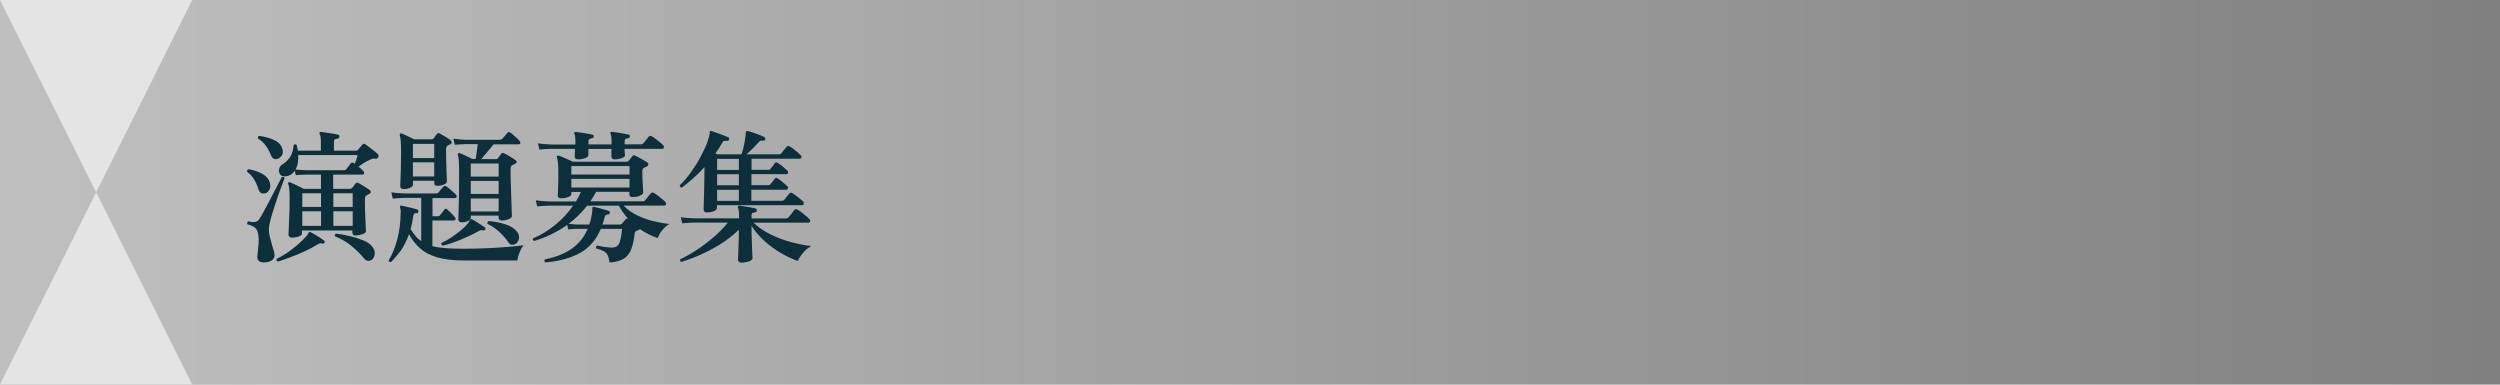 <?xml version="1.0" encoding="utf-8"?>
<!-- Generator: Adobe Illustrator 27.4.1, SVG Export Plug-In . SVG Version: 6.00 Build 0)  -->
<svg version="1.1" id="レイヤー_1" xmlns="http://www.w3.org/2000/svg" xmlns:xlink="http://www.w3.org/1999/xlink" x="0px"
	 y="0px" viewBox="0 0 260 40" style="enable-background:new 0 0 260 40;" xml:space="preserve">
<rect x="0" y="0" width="260" height="40" fill="#808080" stroke="none"/>
<style type="text/css">
	.st0{opacity:0.5;fill:url(#SVGID_1_);}
	.st1{opacity:0.6;}
	.st2{fill:#FFFFFF;}
	.st3{fill:#0D2E3B;}
</style>
<g>
	<linearGradient id="SVGID_1_" gradientUnits="userSpaceOnUse" x1="0" y1="20" x2="260" y2="20">
		<stop  offset="0" style="stop-color:#FFFFFF"/>
		<stop  offset="1" style="stop-color:#FFFFFF;stop-opacity:0"/>
	</linearGradient>
	<rect class="st0" width="260" height="40"/>
	<g class="st1">
		<polygon class="st2" points="10,20 20,0 0,0 		"/>
		<polygon class="st2" points="10,20 0,40 20,40 		"/>
	</g>
</g>
<g>
	<g>
		<path class="st3" d="M27.55,27.29c-0.53,0.02-0.79-0.17-0.79-0.55c0-0.07,0-0.16,0.02-0.26c0.01-0.11,0.02-0.22,0.04-0.34
			c0.03-0.26,0.06-0.55,0.08-0.86c0.02-0.31,0.01-0.61-0.04-0.89c-0.04-0.32-0.15-0.56-0.34-0.71c-0.19-0.16-0.45-0.27-0.79-0.35
			c-0.03-0.06-0.04-0.12-0.01-0.18c0.02-0.06,0.05-0.1,0.1-0.12c0.33,0.07,0.58,0.09,0.74,0.05s0.29-0.12,0.38-0.25
			c0.12-0.18,0.27-0.43,0.44-0.74c0.17-0.31,0.36-0.66,0.55-1.03c0.2-0.38,0.39-0.75,0.58-1.11c0.19-0.36,0.35-0.68,0.5-0.96
			c0.14-0.27,0.24-0.47,0.3-0.58c0.13-0.05,0.23-0.01,0.29,0.12c-0.04,0.1-0.12,0.31-0.24,0.62c-0.12,0.31-0.26,0.69-0.41,1.12
			c-0.15,0.43-0.3,0.87-0.44,1.32c-0.15,0.45-0.27,0.87-0.37,1.25s-0.16,0.67-0.17,0.88c-0.01,0.3,0.02,0.61,0.1,0.92
			c0.08,0.31,0.16,0.62,0.24,0.91c0.06,0.18,0.11,0.35,0.16,0.51c0.05,0.16,0.07,0.3,0.08,0.44c0.02,0.24-0.07,0.43-0.27,0.57
			C28.1,27.2,27.85,27.27,27.55,27.29z M27.5,20.12c-0.14,0.02-0.27,0-0.38-0.07s-0.19-0.2-0.25-0.39c-0.1-0.33-0.24-0.66-0.43-0.98
			c-0.19-0.32-0.43-0.59-0.73-0.79c-0.03-0.14,0.01-0.23,0.13-0.29c0.53,0.08,1,0.24,1.42,0.47c0.42,0.23,0.69,0.54,0.81,0.94
			c0.08,0.31,0.05,0.56-0.08,0.77C27.87,19.98,27.71,20.1,27.5,20.12z M28.84,16.53c-0.31,0.08-0.54-0.06-0.67-0.41
			c-0.13-0.34-0.31-0.66-0.53-0.97c-0.22-0.31-0.49-0.55-0.8-0.74c-0.03-0.06-0.03-0.12-0.01-0.17s0.06-0.09,0.11-0.11
			c0.55,0.07,1.05,0.21,1.52,0.41c0.46,0.2,0.75,0.49,0.88,0.87c0.11,0.3,0.1,0.55-0.03,0.76C29.17,16.36,29.02,16.49,28.84,16.53z
			 M28.88,27.21c-0.14-0.07-0.17-0.17-0.09-0.3c0.52-0.25,1.06-0.58,1.6-1s1.02-0.85,1.43-1.3c0.08-0.08,0.14-0.15,0.18-0.22
			s0.08-0.13,0.1-0.19c0.02-0.06,0.04-0.09,0.08-0.09c0.03-0.01,0.07,0,0.12,0.03c0.1,0.05,0.24,0.13,0.44,0.25
			c0.19,0.12,0.38,0.23,0.57,0.35s0.32,0.21,0.4,0.29c0.08,0.05,0.09,0.12,0.03,0.21c-0.07,0.1-0.14,0.13-0.21,0.1
			c-0.09-0.04-0.17-0.05-0.23-0.04s-0.16,0.06-0.29,0.13c-0.38,0.24-0.81,0.47-1.3,0.7c-0.49,0.22-0.98,0.43-1.48,0.61
			C29.75,26.93,29.29,27.08,28.88,27.21z M30.35,24.71c-0.1,0-0.18-0.03-0.25-0.08c-0.06-0.06-0.1-0.13-0.1-0.23
			c0-0.05,0.01-0.21,0.02-0.47s0.02-0.59,0.04-0.97s0.04-0.77,0.05-1.18c0.01-0.4,0.01-0.78,0.01-1.12c0-0.47-0.01-0.82-0.04-1.04
			s-0.06-0.39-0.11-0.49c-0.03-0.07-0.02-0.12,0.03-0.15c0.04-0.04,0.08-0.05,0.14-0.03c0.09,0.03,0.23,0.09,0.41,0.18
			c0.18,0.09,0.38,0.18,0.57,0.27s0.35,0.17,0.46,0.24h1.8v-1.48c-0.16,0-0.31,0-0.46,0c-0.15,0-0.28,0-0.4,0c-0.2,0-0.36,0-0.49,0
			s-0.2,0-0.23,0c-0.43,0.01-0.77,0.03-1.04,0.06l-0.1-0.48c-0.23,0.36-0.55,0.56-0.96,0.6c-0.28,0.02-0.48-0.05-0.58-0.22
			c-0.11-0.17-0.14-0.35-0.09-0.55c0.05-0.21,0.17-0.36,0.34-0.47c0.35-0.22,0.62-0.49,0.82-0.8c0.2-0.31,0.31-0.72,0.35-1.21
			c0.11-0.11,0.22-0.11,0.32,0c0.02,0.1,0.04,0.2,0.06,0.29c0.02,0.09,0.04,0.19,0.05,0.29h2.4v-0.84c0-0.45-0.04-0.74-0.12-0.88
			c-0.04-0.07-0.04-0.12-0.02-0.17c0.04-0.05,0.1-0.07,0.17-0.06c0.12,0.01,0.29,0.03,0.52,0.07c0.23,0.04,0.46,0.07,0.7,0.11
			c0.23,0.04,0.41,0.07,0.53,0.1c0.11,0.03,0.16,0.1,0.14,0.22c0,0.11-0.07,0.18-0.19,0.2c-0.11,0.01-0.2,0.04-0.27,0.07
			c-0.07,0.04-0.1,0.13-0.1,0.26v0.92h2.32c0.07,0,0.12-0.02,0.17-0.08c0.06-0.07,0.14-0.16,0.23-0.28c0.1-0.12,0.18-0.21,0.25-0.28
			c0.08-0.09,0.17-0.1,0.29-0.03c0.09,0.06,0.22,0.16,0.39,0.29c0.17,0.13,0.34,0.26,0.52,0.4c0.18,0.13,0.31,0.25,0.4,0.34
			c0.08,0.08,0.1,0.19,0.04,0.31c-0.07,0.14-0.17,0.19-0.3,0.17c-0.1-0.02-0.18-0.03-0.25-0.02s-0.15,0.04-0.25,0.1
			c-0.19,0.07-0.4,0.18-0.64,0.32c-0.24,0.15-0.44,0.29-0.61,0.43c0.11,0.08,0.21,0.16,0.29,0.25c0.08,0.09,0.15,0.15,0.2,0.2
			c0.08,0.07,0.11,0.15,0.08,0.24c-0.02,0.09-0.08,0.13-0.16,0.13h-3.05v1.48h1.76c0.08,0,0.15-0.03,0.21-0.1
			c0.04-0.05,0.1-0.12,0.18-0.22c0.08-0.1,0.14-0.18,0.18-0.24c0.09-0.09,0.19-0.1,0.31-0.04c0.14,0.07,0.33,0.18,0.58,0.34
			c0.25,0.16,0.44,0.28,0.57,0.37c0.08,0.07,0.12,0.15,0.12,0.22c0,0.08-0.05,0.15-0.17,0.2c-0.04,0.02-0.08,0.04-0.13,0.07
			s-0.09,0.05-0.13,0.07c-0.12,0.05-0.18,0.18-0.18,0.38c0,0.31,0,0.65,0.01,1.01s0.02,0.71,0.04,1.05s0.03,0.62,0.04,0.85
			c0.01,0.24,0.02,0.38,0.02,0.44c0,0.13-0.12,0.24-0.37,0.32s-0.48,0.13-0.71,0.13c-0.22,0-0.33-0.09-0.33-0.28v-0.24h-5.25v0.34
			c0,0.12-0.12,0.22-0.37,0.3S30.58,24.71,30.35,24.71z M31.79,17.7h3.98c0.11,0,0.19-0.04,0.24-0.1c0.05-0.07,0.13-0.17,0.24-0.31
			c0.11-0.14,0.19-0.24,0.23-0.3c0.09-0.1,0.19-0.11,0.31-0.03c0.02,0.01,0.06,0.04,0.12,0.07c0.05-0.15,0.1-0.31,0.16-0.48
			c0.06-0.17,0.1-0.31,0.13-0.42h-6.18c0.01,0.29-0.01,0.56-0.05,0.82c-0.04,0.26-0.12,0.48-0.23,0.68
			c0.11,0.01,0.27,0.03,0.47,0.04C31.41,17.69,31.6,17.7,31.79,17.7z M31.44,21.52h1.95V20.1h-1.95V21.52z M31.44,23.49h1.95v-1.52
			h-1.95V23.49z M34.67,21.52h2.01V20.1h-2.01V21.52z M34.67,23.49h2.01v-1.52h-2.01V23.49z M38.69,27
			c-0.12,0.09-0.25,0.13-0.4,0.13s-0.29-0.09-0.44-0.26c-0.35-0.44-0.79-0.88-1.32-1.31c-0.53-0.43-1.09-0.75-1.68-0.97
			c-0.03-0.06-0.04-0.12-0.02-0.18c0.02-0.06,0.06-0.1,0.1-0.12c0.47,0.06,0.96,0.15,1.47,0.27c0.51,0.12,0.97,0.27,1.39,0.44
			c0.41,0.18,0.71,0.38,0.89,0.61c0.23,0.28,0.33,0.55,0.29,0.81S38.85,26.87,38.69,27z"/>
		<path class="st3" d="M40.67,27.25c-0.15,0.03-0.23-0.03-0.25-0.17c0.35-0.56,0.64-1.27,0.88-2.12c0.23-0.86,0.36-1.8,0.37-2.83
			c0.01-0.14,0.01-0.25-0.01-0.33c-0.02-0.08-0.03-0.15-0.05-0.21v-0.01c-0.02-0.08-0.02-0.13,0-0.15c0.03-0.05,0.08-0.06,0.17-0.04
			c0.12,0.02,0.29,0.06,0.5,0.11s0.42,0.1,0.63,0.15c0.21,0.05,0.37,0.1,0.48,0.14c0.1,0.03,0.14,0.1,0.12,0.21
			c-0.01,0.11-0.07,0.17-0.18,0.17c-0.13,0-0.22,0.02-0.26,0.07c-0.05,0.04-0.08,0.14-0.1,0.29c-0.06,0.46-0.15,0.89-0.27,1.29
			c0.17,0.28,0.34,0.52,0.52,0.73c0.17,0.21,0.37,0.38,0.59,0.53v-4.5c-0.17,0-0.33,0-0.49,0c-0.16,0-0.3,0-0.44,0
			c-0.21,0-0.39,0-0.53,0s-0.24,0-0.28,0c-0.52,0.01-0.93,0.04-1.22,0.08l-0.15-0.66c0.37,0.06,0.83,0.1,1.37,0.12h3.28
			c0.11,0,0.19-0.03,0.24-0.09c0.03-0.04,0.08-0.1,0.16-0.2c0.08-0.09,0.15-0.18,0.23-0.26c0.08-0.08,0.13-0.14,0.15-0.17
			c0.09-0.09,0.19-0.09,0.3-0.01c0.08,0.05,0.19,0.13,0.32,0.25c0.13,0.11,0.26,0.23,0.39,0.34s0.22,0.2,0.28,0.27
			c0.07,0.07,0.09,0.15,0.07,0.23s-0.08,0.12-0.16,0.12h-2.35v1.89h0.57c0.09,0,0.15-0.03,0.19-0.08c0.06-0.08,0.15-0.19,0.26-0.33
			c0.11-0.14,0.19-0.23,0.23-0.29c0.09-0.11,0.19-0.11,0.28-0.01c0.1,0.08,0.24,0.21,0.41,0.38c0.17,0.17,0.3,0.31,0.37,0.4
			c0.08,0.09,0.1,0.17,0.08,0.25c-0.03,0.08-0.09,0.12-0.18,0.12h-2.22v2.67c0.39,0.1,0.85,0.17,1.38,0.21
			c0.53,0.04,1.15,0.06,1.86,0.06c0.87,0,1.71-0.02,2.53-0.06s1.55-0.09,2.21-0.14c0.65-0.05,1.16-0.11,1.52-0.17
			c-0.17,0.18-0.32,0.43-0.44,0.76c-0.12,0.32-0.2,0.6-0.22,0.83h-5.52c-1.15,0-2.09-0.11-2.83-0.33c-0.74-0.22-1.33-0.53-1.78-0.94
			c-0.45-0.4-0.83-0.89-1.14-1.46c-0.22,0.6-0.49,1.14-0.8,1.63C41.4,26.44,41.05,26.87,40.67,27.25z M41.98,19.66
			c-0.23,0-0.35-0.09-0.35-0.29c0-0.09,0.01-0.31,0.02-0.65c0.01-0.34,0.03-0.77,0.04-1.27c0.01-0.5,0.02-1.02,0.02-1.57
			c0-0.51-0.01-0.91-0.03-1.19c-0.02-0.28-0.06-0.48-0.1-0.62c-0.02-0.07-0.01-0.12,0.03-0.17c0.04-0.04,0.09-0.04,0.17-0.01
			c0.14,0.05,0.35,0.14,0.62,0.27c0.27,0.13,0.5,0.24,0.68,0.33h1.8c0.1,0,0.17-0.03,0.21-0.09c0.05-0.07,0.11-0.15,0.17-0.23
			s0.12-0.16,0.17-0.23c0.08-0.1,0.18-0.12,0.3-0.06c0.14,0.07,0.33,0.18,0.58,0.33c0.24,0.15,0.43,0.28,0.56,0.39
			c0.08,0.06,0.12,0.13,0.11,0.22s-0.06,0.15-0.17,0.2c-0.04,0.01-0.08,0.03-0.12,0.05s-0.08,0.05-0.13,0.07
			c-0.11,0.07-0.17,0.2-0.17,0.39c0,0.33,0,0.68,0.01,1.04c0.01,0.37,0.02,0.71,0.03,1.04c0.01,0.33,0.02,0.6,0.03,0.82
			c0.01,0.23,0.02,0.37,0.02,0.43c0,0.13-0.1,0.24-0.31,0.33c-0.21,0.09-0.44,0.13-0.67,0.13c-0.11,0-0.19-0.02-0.25-0.06
			c-0.06-0.04-0.08-0.11-0.08-0.22v-0.24h-2.22v0.42c0,0.12-0.1,0.22-0.29,0.31S42.24,19.66,41.98,19.66z M42.94,16.44h2.22v-1.48
			h-2.22V16.44z M42.94,18.35h2.22v-1.47h-2.22V18.35z M46.04,25.55c-0.13-0.07-0.17-0.17-0.12-0.29c0.37-0.17,0.73-0.37,1.07-0.6
			c0.34-0.23,0.66-0.47,0.95-0.71c0.29-0.24,0.52-0.47,0.7-0.68c0.09-0.12,0.16-0.24,0.2-0.35c0.03-0.07,0.06-0.11,0.1-0.12
			c0.04-0.02,0.1-0.01,0.18,0.02c0.09,0.05,0.22,0.12,0.38,0.22c0.16,0.1,0.33,0.21,0.5,0.32s0.31,0.2,0.41,0.27
			c0.08,0.05,0.1,0.12,0.06,0.23c-0.04,0.09-0.11,0.12-0.21,0.1c-0.1-0.03-0.19-0.04-0.27-0.01c-0.08,0.02-0.18,0.06-0.3,0.13
			c-0.51,0.29-1.1,0.57-1.76,0.84C47.26,25.2,46.63,25.41,46.04,25.55z M48,23.12c-0.22,0-0.33-0.11-0.33-0.32
			c0-0.05,0.01-0.28,0.02-0.69s0.03-0.96,0.04-1.67c0.01-0.7,0.02-1.5,0.02-2.42c0-0.47-0.01-0.87-0.03-1.21
			c-0.02-0.33-0.06-0.57-0.1-0.7c-0.03-0.06-0.02-0.11,0.02-0.15c0.05-0.05,0.1-0.06,0.17-0.03c0.1,0.03,0.23,0.08,0.39,0.16
			c0.16,0.07,0.33,0.15,0.5,0.23s0.31,0.15,0.42,0.21h0.36l0.21-1.54h-1.23c-0.5,0.01-0.89,0.04-1.16,0.07l-0.15-0.64
			c0.34,0.06,0.77,0.1,1.31,0.12h3.52c0.11,0,0.19-0.03,0.25-0.1c0.03-0.04,0.08-0.1,0.17-0.19s0.16-0.18,0.24-0.27
			c0.08-0.09,0.13-0.15,0.15-0.18c0.08-0.09,0.17-0.09,0.28-0.01c0.08,0.05,0.19,0.13,0.32,0.25c0.13,0.12,0.26,0.23,0.39,0.35
			c0.12,0.12,0.21,0.21,0.26,0.28c0.07,0.08,0.09,0.16,0.07,0.23c-0.02,0.08-0.08,0.11-0.16,0.11h-2.61l-1.29,1.54h1.54
			c0.09,0,0.15-0.03,0.19-0.09c0.05-0.06,0.11-0.14,0.18-0.24c0.07-0.1,0.12-0.18,0.17-0.24c0.07-0.09,0.17-0.1,0.28-0.04
			c0.1,0.04,0.23,0.1,0.38,0.19c0.15,0.09,0.3,0.18,0.46,0.28c0.16,0.1,0.27,0.17,0.35,0.23c0.08,0.05,0.12,0.12,0.13,0.2
			c0.01,0.08-0.05,0.15-0.16,0.2c-0.06,0.03-0.11,0.06-0.16,0.07c-0.04,0.02-0.09,0.05-0.14,0.08c-0.06,0.04-0.1,0.09-0.13,0.14
			c-0.02,0.06-0.04,0.14-0.04,0.26c0,0.26,0,0.59,0.01,0.98c0.01,0.39,0.02,0.8,0.04,1.23c0.02,0.43,0.03,0.84,0.04,1.23
			c0.01,0.39,0.02,0.71,0.03,0.97c0.01,0.26,0.02,0.42,0.02,0.46c0,0.13-0.11,0.24-0.33,0.33c-0.22,0.09-0.46,0.14-0.72,0.14
			c-0.22,0-0.33-0.1-0.33-0.3v-0.21h-2.9v0.24c0,0.12-0.1,0.23-0.29,0.32C48.47,23.08,48.24,23.12,48,23.12z M48.96,18.37h2.9v-1.36
			h-2.9V18.37z M48.96,20.17h2.9v-1.35h-2.9V20.17z M48.96,21.99h2.9v-1.35h-2.9V21.99z M53.62,25.36c-0.12,0.07-0.25,0.1-0.38,0.1
			c-0.13,0-0.25-0.09-0.36-0.25c-0.28-0.41-0.6-0.78-0.96-1.1c-0.36-0.33-0.76-0.6-1.21-0.82c-0.03-0.06-0.03-0.12-0.01-0.18
			c0.02-0.06,0.06-0.1,0.11-0.12c0.64,0.05,1.23,0.17,1.79,0.35c0.55,0.18,0.95,0.45,1.2,0.79c0.17,0.25,0.22,0.49,0.16,0.73
			C53.89,25.09,53.78,25.26,53.62,25.36z"/>
		<path class="st3" d="M56.71,27.29c-0.12-0.11-0.13-0.21-0.03-0.32c1.09-0.21,2.01-0.57,2.76-1.09c0.75-0.52,1.31-1.21,1.68-2.08
			h-0.98c-0.23,0-0.43,0-0.59,0.02c-0.17,0.01-0.32,0.02-0.46,0.04l-0.1-0.47c-0.55,0.39-1.12,0.72-1.7,1s-1.16,0.5-1.74,0.67
			c-0.14-0.07-0.18-0.17-0.1-0.28c0.8-0.33,1.57-0.8,2.3-1.4c0.73-0.6,1.35-1.27,1.85-1.99h-2.52c-0.51,0.01-0.92,0.04-1.21,0.08
			l-0.15-0.64c0.37,0.06,0.82,0.1,1.36,0.12h2.82c0.1-0.17,0.19-0.34,0.28-0.5s0.16-0.33,0.23-0.49h-0.99v0.23
			c0,0.11-0.11,0.21-0.32,0.3c-0.22,0.09-0.47,0.13-0.76,0.13c-0.22,0-0.33-0.09-0.33-0.28c0-0.08,0.01-0.35,0.03-0.82
			c0.02-0.47,0.03-1.02,0.03-1.66c0-0.71-0.05-1.2-0.15-1.47c-0.03-0.05-0.02-0.1,0.02-0.17c0.05-0.03,0.11-0.04,0.18-0.03
			c0.09,0.03,0.23,0.08,0.4,0.16c0.18,0.07,0.37,0.15,0.56,0.24c0.2,0.08,0.36,0.16,0.49,0.23h5.59c0.1,0,0.17-0.03,0.23-0.1
			c0.06-0.08,0.12-0.16,0.19-0.24s0.12-0.16,0.17-0.23c0.08-0.11,0.19-0.13,0.31-0.06c0.09,0.04,0.22,0.1,0.38,0.19
			c0.17,0.09,0.33,0.18,0.5,0.28c0.17,0.1,0.29,0.17,0.38,0.23s0.11,0.13,0.1,0.22c-0.01,0.09-0.06,0.15-0.15,0.2
			c-0.05,0.02-0.1,0.04-0.15,0.07c-0.05,0.03-0.1,0.05-0.15,0.07c-0.11,0.08-0.17,0.21-0.17,0.38c0,0.26,0.01,0.55,0.02,0.88
			c0.02,0.33,0.03,0.62,0.05,0.88c0.01,0.25,0.02,0.4,0.02,0.44c0,0.12-0.11,0.23-0.34,0.32c-0.22,0.1-0.48,0.14-0.77,0.14
			c-0.22,0-0.33-0.1-0.33-0.29v-0.25H62c-0.1,0.17-0.2,0.34-0.29,0.5s-0.2,0.33-0.31,0.49h5.43c0.11,0,0.19-0.03,0.25-0.1
			c0.04-0.04,0.1-0.11,0.18-0.21c0.08-0.1,0.16-0.2,0.25-0.31s0.14-0.17,0.17-0.2c0.08-0.11,0.19-0.13,0.31-0.06
			c0.1,0.05,0.23,0.14,0.4,0.26c0.17,0.13,0.33,0.25,0.48,0.38c0.16,0.13,0.26,0.23,0.32,0.3c0.07,0.08,0.09,0.17,0.07,0.25
			s-0.07,0.13-0.15,0.13h-4.26c0.4,0.41,0.87,0.75,1.41,1.01c0.54,0.26,1.1,0.47,1.69,0.61c0.59,0.14,1.14,0.24,1.67,0.29
			c-0.29,0.16-0.55,0.39-0.77,0.68c-0.22,0.29-0.37,0.56-0.45,0.79c-0.67-0.23-1.29-0.54-1.86-0.94c-0.02,0.04-0.06,0.07-0.1,0.09
			c-0.06,0.02-0.11,0.04-0.15,0.06c-0.04,0.02-0.08,0.04-0.14,0.06C66.06,24.08,66,24.18,66,24.34c-0.08,0.69-0.21,1.25-0.39,1.67
			s-0.45,0.73-0.8,0.93c-0.36,0.2-0.83,0.32-1.42,0.36c-0.04-0.32-0.1-0.57-0.19-0.75s-0.22-0.32-0.4-0.42s-0.45-0.2-0.79-0.29
			c-0.03-0.06-0.04-0.12-0.01-0.18c0.02-0.06,0.05-0.1,0.1-0.12c0.1,0.02,0.24,0.05,0.43,0.08c0.19,0.04,0.38,0.07,0.58,0.09
			c0.2,0.02,0.38,0.04,0.52,0.04c0.37,0,0.62-0.14,0.76-0.43c0.14-0.29,0.24-0.8,0.31-1.52h-2.21c-0.49,1.14-1.21,1.98-2.17,2.51
			S58.15,27.17,56.71,27.29z M60.12,16.57c-0.23,0-0.35-0.1-0.35-0.29c0-0.06,0-0.16,0.01-0.31c0-0.14,0.01-0.31,0.02-0.49h-2.49
			c-0.51,0.01-0.92,0.04-1.21,0.08l-0.15-0.65c0.37,0.06,0.83,0.1,1.37,0.12h2.52v-0.42c0-0.35-0.04-0.57-0.1-0.67
			c-0.03-0.06-0.03-0.12,0-0.18c0.04-0.04,0.09-0.05,0.15-0.04c0.13,0.01,0.3,0.03,0.52,0.07c0.22,0.04,0.44,0.07,0.67,0.11
			s0.4,0.07,0.52,0.1c0.1,0.02,0.15,0.08,0.15,0.19c-0.01,0.11-0.07,0.18-0.18,0.19c-0.11,0.01-0.2,0.04-0.27,0.08
			c-0.07,0.04-0.1,0.12-0.1,0.25v0.31h2.4v-0.42c0-0.35-0.04-0.57-0.1-0.67c-0.04-0.07-0.04-0.13,0-0.18
			c0.04-0.04,0.09-0.05,0.15-0.04c0.13,0.01,0.3,0.03,0.52,0.07c0.22,0.04,0.44,0.07,0.67,0.11s0.4,0.07,0.52,0.1
			c0.1,0.02,0.15,0.08,0.15,0.19c-0.01,0.11-0.07,0.18-0.18,0.19c-0.11,0.01-0.2,0.04-0.27,0.08c-0.07,0.04-0.1,0.12-0.1,0.25v0.31
			h1.69c0.11,0,0.19-0.03,0.25-0.1c0.04-0.04,0.1-0.11,0.17-0.2c0.07-0.1,0.15-0.19,0.23-0.29c0.08-0.1,0.13-0.17,0.17-0.21
			c0.09-0.1,0.19-0.11,0.31-0.04c0.1,0.05,0.23,0.14,0.39,0.26c0.16,0.12,0.32,0.24,0.47,0.37c0.15,0.12,0.26,0.22,0.32,0.29
			c0.08,0.08,0.11,0.17,0.08,0.25c-0.03,0.09-0.08,0.14-0.16,0.14h-3.93c0.01,0.16,0.02,0.31,0.03,0.44
			c0.01,0.13,0.02,0.21,0.02,0.23c0,0.11-0.11,0.21-0.32,0.29s-0.46,0.13-0.75,0.13c-0.23,0-0.34-0.1-0.34-0.29v-0.79h-2.4v0.67
			c0,0.1-0.1,0.19-0.31,0.28C60.65,16.53,60.4,16.57,60.12,16.57z M60.15,23.35h1.14c0.13-0.36,0.22-0.75,0.28-1.18
			c0.02-0.09,0.03-0.17,0.03-0.24c0-0.07,0-0.13,0-0.18c0-0.03,0-0.05,0-0.08c0-0.07,0.01-0.12,0.03-0.13
			c0.03-0.03,0.07-0.04,0.12-0.03c0.11,0.02,0.27,0.06,0.47,0.11c0.2,0.06,0.41,0.11,0.61,0.17c0.21,0.06,0.36,0.1,0.47,0.14
			c0.1,0.03,0.14,0.1,0.12,0.21c-0.02,0.11-0.08,0.17-0.18,0.17c-0.1,0.01-0.18,0.03-0.23,0.06c-0.06,0.03-0.1,0.1-0.13,0.22
			c-0.03,0.13-0.06,0.26-0.1,0.38s-0.08,0.25-0.13,0.38h1.81c0.09,0,0.17-0.03,0.23-0.1c0.1-0.12,0.23-0.27,0.38-0.45
			c0.07-0.08,0.16-0.09,0.27-0.04c-0.39-0.42-0.72-0.88-0.98-1.37h-3.3c-0.29,0.37-0.6,0.71-0.92,1.03
			c-0.32,0.32-0.66,0.6-1.01,0.86c0.11,0.01,0.25,0.02,0.44,0.04C59.75,23.34,59.94,23.35,60.15,23.35z M59.42,18.15h6.05v-0.88
			h-6.05V18.15z M59.42,19.5h6.05v-0.9h-6.05V19.5z"/>
		<path class="st3" d="M73.52,22.09c-0.23,0-0.34-0.1-0.34-0.3c0-0.03,0-0.19,0.01-0.49c0.01-0.29,0.02-0.66,0.03-1.1
			c0.01-0.44,0.02-0.91,0.03-1.4c0.01-0.5,0.02-0.97,0.02-1.42c-0.37,0.4-0.75,0.78-1.15,1.14c-0.4,0.36-0.8,0.69-1.21,0.99
			c-0.16-0.02-0.23-0.1-0.21-0.24c0.43-0.42,0.83-0.89,1.2-1.42c0.37-0.52,0.7-1.05,0.98-1.58c0.28-0.53,0.51-1.01,0.67-1.45
			s0.25-0.77,0.26-1.01c0-0.08,0.01-0.13,0.04-0.17c0.04-0.03,0.09-0.03,0.15-0.01c0.14,0.04,0.32,0.1,0.56,0.19
			c0.23,0.08,0.45,0.17,0.67,0.25c0.22,0.08,0.38,0.15,0.5,0.2c0.1,0.04,0.13,0.12,0.09,0.24c-0.03,0.11-0.1,0.16-0.21,0.14
			c-0.14-0.02-0.25-0.02-0.31,0.01c-0.07,0.02-0.14,0.09-0.19,0.2c-0.22,0.39-0.46,0.75-0.71,1.09c0.03,0.02,0.06,0.04,0.1,0.05
			c0.04,0.01,0.07,0.03,0.1,0.05h2.5c0.06-0.14,0.12-0.32,0.18-0.55s0.11-0.45,0.15-0.68c0.04-0.23,0.07-0.44,0.1-0.62
			c0.02-0.18,0.04-0.31,0.04-0.38c0-0.08,0.01-0.13,0.04-0.17c0.03-0.03,0.07-0.03,0.13-0.02h0.02c0.14,0.03,0.32,0.08,0.55,0.16
			s0.45,0.16,0.67,0.24c0.22,0.09,0.39,0.16,0.51,0.22c0.09,0.04,0.12,0.12,0.1,0.23c-0.03,0.12-0.1,0.17-0.23,0.15
			c-0.11-0.02-0.19-0.02-0.25,0s-0.14,0.08-0.23,0.19c-0.19,0.21-0.4,0.43-0.62,0.65c-0.23,0.22-0.44,0.42-0.64,0.58H81
			c0.12,0,0.2-0.03,0.25-0.1c0.06-0.08,0.16-0.2,0.29-0.36c0.14-0.16,0.23-0.27,0.28-0.33c0.07-0.1,0.17-0.11,0.31-0.03
			c0.1,0.05,0.23,0.13,0.38,0.25c0.15,0.12,0.3,0.24,0.44,0.36c0.14,0.12,0.25,0.22,0.31,0.29c0.08,0.07,0.11,0.15,0.08,0.24
			c-0.02,0.09-0.08,0.14-0.16,0.14h-5.02v1.15h1.74c0.12,0,0.21-0.04,0.25-0.12c0.06-0.08,0.14-0.18,0.23-0.29
			c0.09-0.12,0.16-0.21,0.2-0.28c0.09-0.1,0.2-0.11,0.31-0.03c0.14,0.08,0.31,0.21,0.52,0.38c0.21,0.18,0.36,0.31,0.46,0.41
			c0.08,0.07,0.11,0.15,0.08,0.24c-0.02,0.09-0.08,0.14-0.17,0.14h-3.63v1.15h1.74c0.12,0,0.21-0.04,0.25-0.12
			c0.06-0.08,0.14-0.18,0.23-0.29c0.09-0.12,0.16-0.2,0.2-0.26c0.05-0.07,0.1-0.1,0.15-0.1c0.05,0,0.1,0.02,0.16,0.06
			c0.14,0.09,0.31,0.22,0.52,0.39s0.36,0.3,0.46,0.4c0.08,0.07,0.11,0.15,0.08,0.25s-0.08,0.14-0.17,0.14h-3.63v1.15h3.17
			c0.12,0,0.2-0.03,0.25-0.1c0.06-0.08,0.15-0.19,0.28-0.34c0.12-0.15,0.21-0.26,0.26-0.32c0.09-0.1,0.19-0.11,0.31-0.03
			c0.1,0.05,0.22,0.13,0.37,0.25c0.14,0.12,0.29,0.23,0.43,0.34c0.14,0.11,0.24,0.2,0.3,0.27c0.08,0.07,0.1,0.15,0.08,0.25
			c-0.03,0.1-0.08,0.14-0.17,0.14h-8.86v0.29c0,0.13-0.1,0.24-0.32,0.33C74.05,22.04,73.8,22.09,73.52,22.09z M77.11,27.31
			c-0.24,0-0.36-0.11-0.36-0.33c0-0.04,0-0.17,0.02-0.4c0.01-0.22,0.02-0.49,0.03-0.81s0.02-0.63,0.03-0.96
			c0.01-0.33,0.01-0.6,0.01-0.83v-0.09c-0.58,0.56-1.21,1.06-1.9,1.49s-1.39,0.8-2.09,1.11c-0.7,0.31-1.37,0.56-2,0.75
			c-0.05-0.02-0.09-0.06-0.11-0.11c-0.02-0.05-0.02-0.11,0.01-0.17c0.54-0.25,1.11-0.57,1.71-0.97c0.6-0.39,1.18-0.83,1.75-1.32
			c0.56-0.48,1.06-0.99,1.49-1.52h-3.54c-0.51,0.01-0.92,0.04-1.21,0.08l-0.15-0.64c0.37,0.06,0.83,0.1,1.37,0.12h4.69v-0.27
			c0-0.22-0.01-0.4-0.03-0.53s-0.04-0.23-0.08-0.29c-0.04-0.06-0.04-0.11-0.01-0.17c0.03-0.04,0.08-0.06,0.15-0.06
			c0.12,0.01,0.29,0.03,0.51,0.07s0.44,0.07,0.66,0.11c0.22,0.04,0.39,0.08,0.51,0.11c0.11,0.03,0.16,0.1,0.14,0.22
			c-0.01,0.1-0.07,0.16-0.18,0.18c-0.1,0.01-0.19,0.04-0.26,0.08c-0.08,0.04-0.11,0.12-0.11,0.24v0.32h3.57
			c0.12,0,0.21-0.04,0.27-0.11c0.04-0.04,0.1-0.12,0.19-0.22c0.08-0.11,0.17-0.22,0.25-0.33c0.08-0.11,0.14-0.19,0.17-0.23
			c0.08-0.09,0.19-0.1,0.31-0.04c0.1,0.05,0.23,0.14,0.41,0.27c0.17,0.13,0.34,0.26,0.5,0.4c0.17,0.14,0.28,0.25,0.34,0.32
			c0.08,0.08,0.11,0.17,0.08,0.25s-0.08,0.13-0.16,0.13h-5.73c0.51,0.48,1.11,0.89,1.8,1.23s1.4,0.61,2.15,0.8
			c0.74,0.19,1.43,0.33,2.07,0.4c-0.34,0.18-0.64,0.42-0.88,0.73c-0.25,0.3-0.43,0.58-0.53,0.82c-0.61-0.22-1.21-0.5-1.81-0.86
			c-0.6-0.35-1.16-0.76-1.67-1.23c-0.52-0.47-0.96-0.99-1.33-1.56v0.51c0,0.21,0,0.47,0.02,0.77c0.01,0.3,0.02,0.6,0.03,0.89
			c0.01,0.29,0.02,0.55,0.03,0.77c0.01,0.22,0.02,0.36,0.02,0.42c0,0.13-0.12,0.24-0.36,0.34C77.62,27.26,77.37,27.31,77.11,27.31z
			 M74.58,17.67h2.26v-1.15h-2.26V17.67z M74.58,19.27h2.26v-1.15h-2.26V19.27z M74.58,20.89h2.26v-1.15h-2.26V20.89z"/>
	</g>
</g>
<g>
</g>
<g>
</g>
<g>
</g>
<g>
</g>
<g>
</g>
<g>
</g>
<g>
</g>
<g>
</g>
<g>
</g>
<g>
</g>
<g>
</g>
<g>
</g>
<g>
</g>
<g>
</g>
<g>
</g>
</svg>
